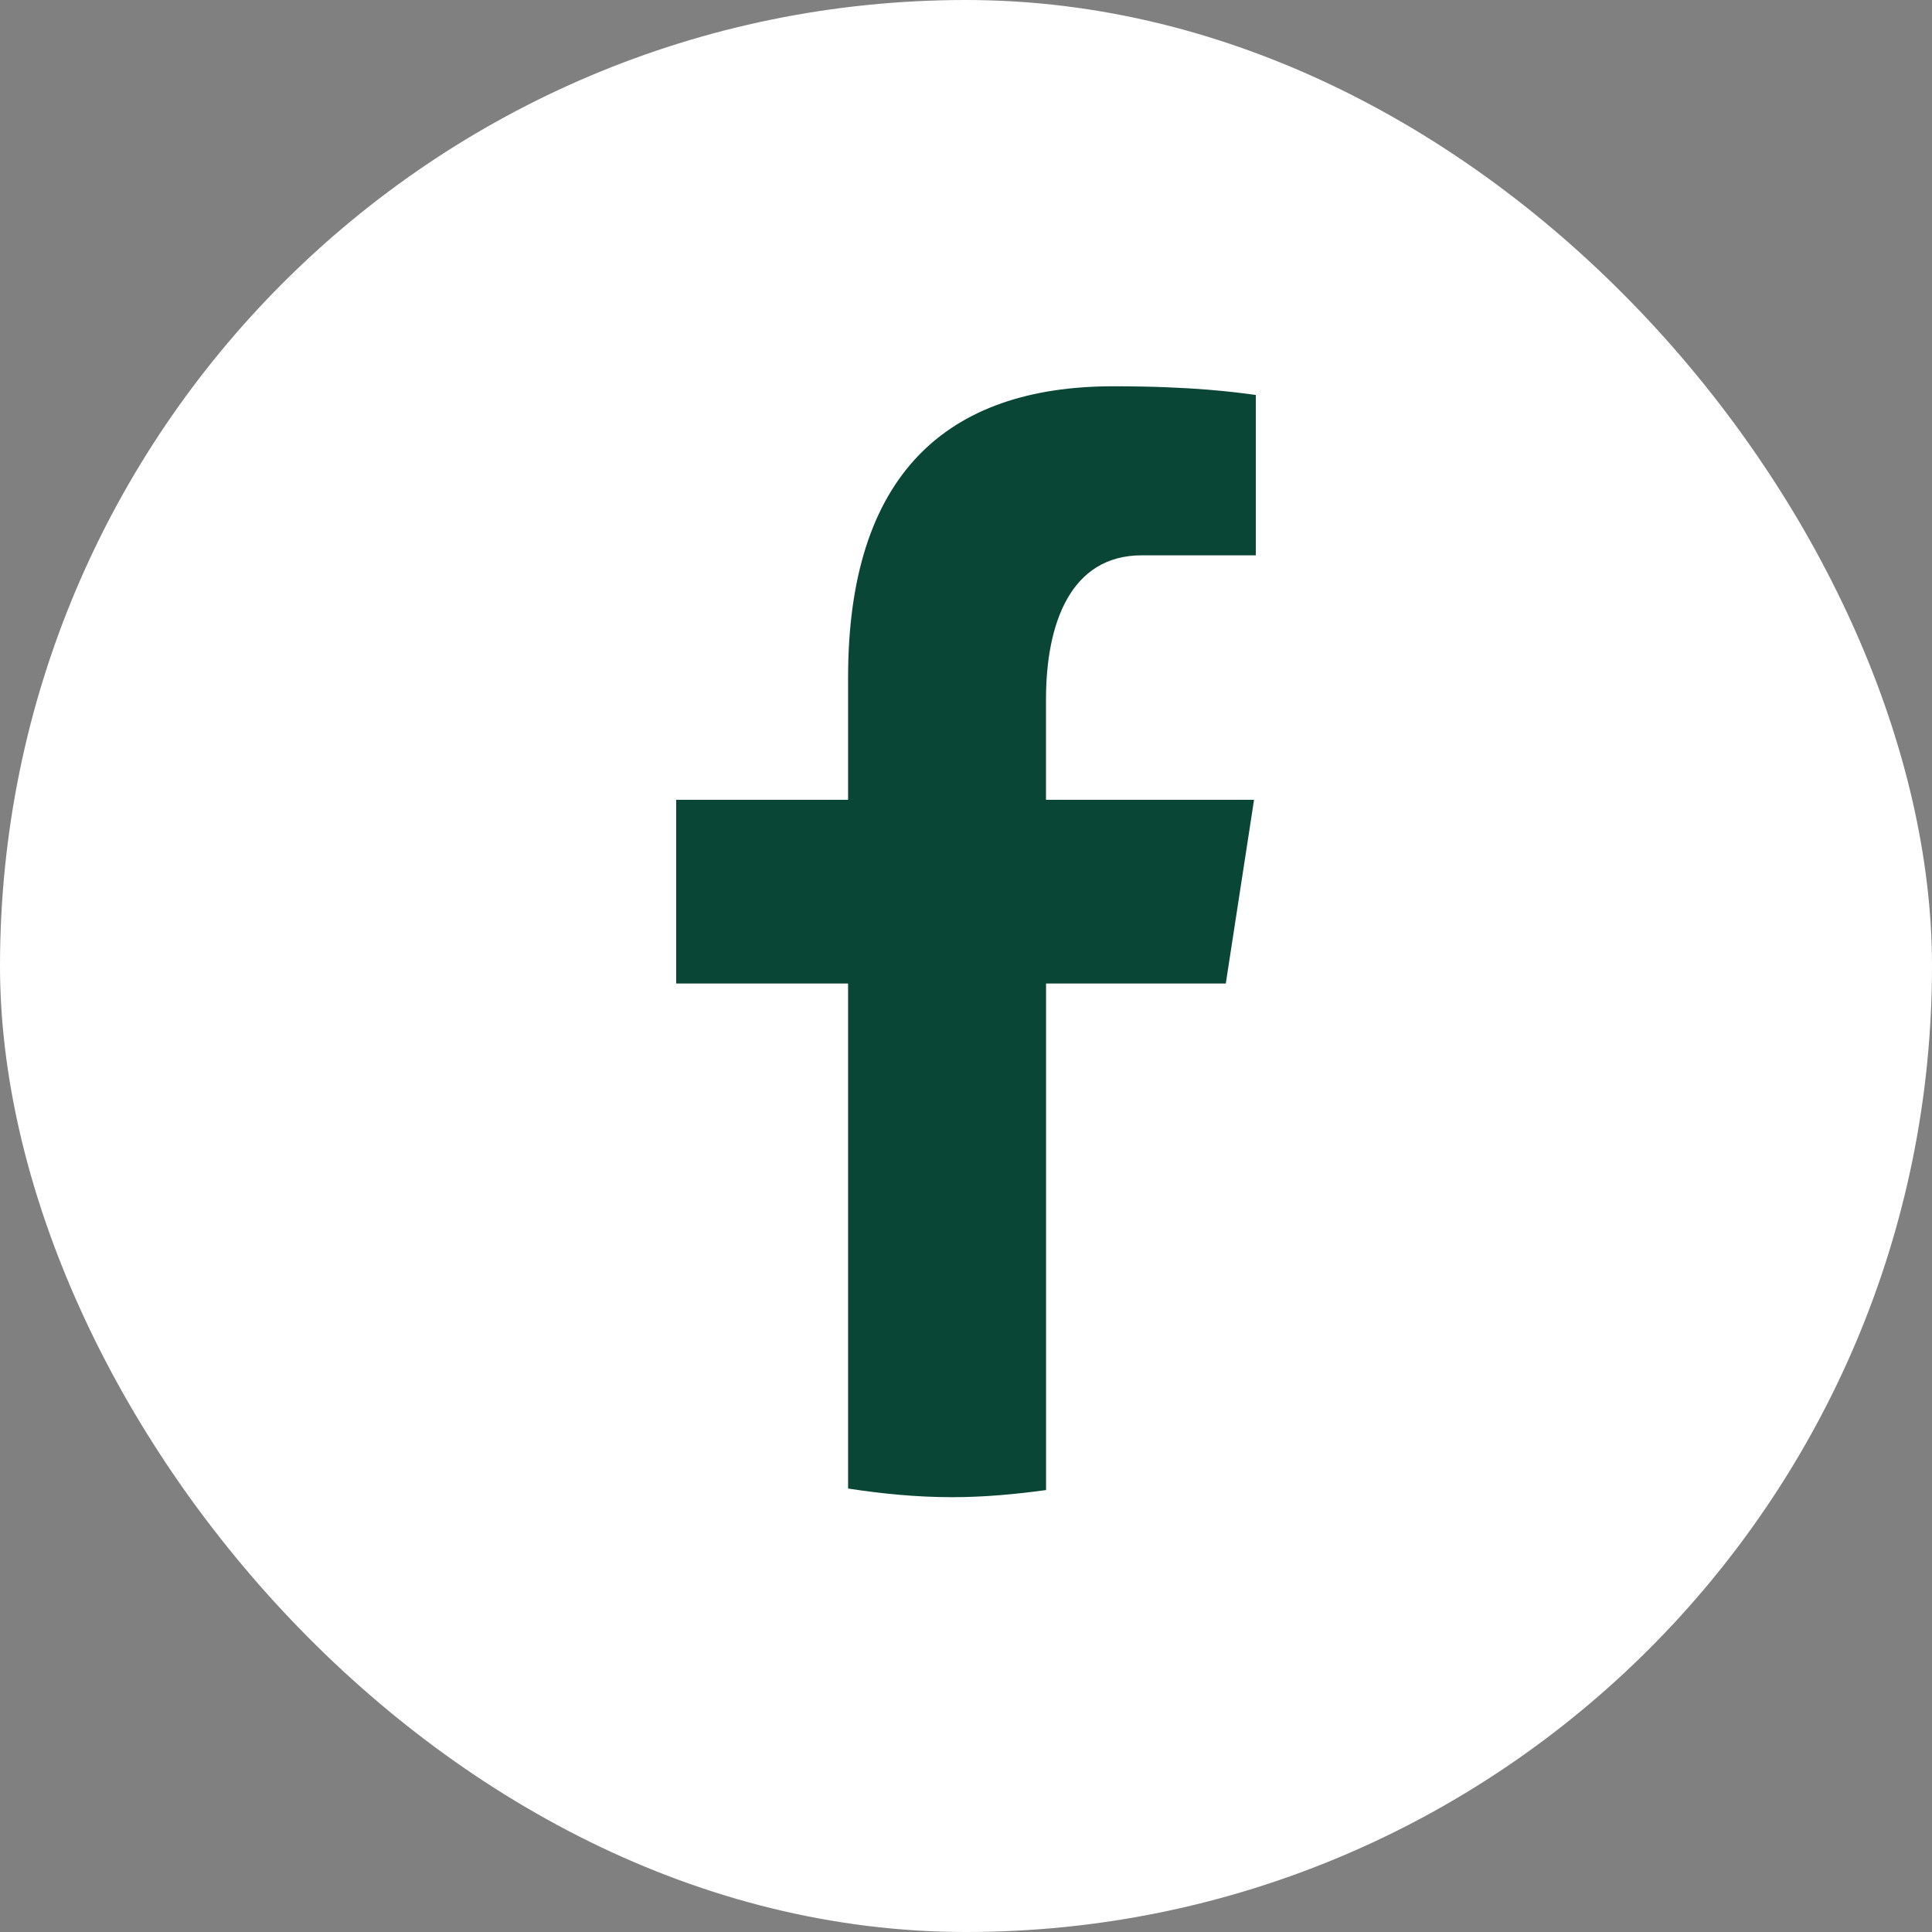 <svg xmlns="http://www.w3.org/2000/svg" width="32" height="32" viewBox="0 0 32 32" fill="none"><rect x="0" y="0" width="32" height="32" fill="#808080" stroke="none"/><rect width="32" height="32" rx="16" fill="white"></rect><path d="M17.326 16.29H20.303L20.771 13.247H17.325V11.584C17.325 10.319 17.736 9.198 18.911 9.198H20.8V6.542C20.468 6.497 19.766 6.398 18.44 6.398C15.671 6.398 14.047 7.87 14.047 11.222V13.247H11.2V16.29H14.047V24.655C14.611 24.741 15.182 24.798 15.768 24.798C16.298 24.798 16.815 24.75 17.326 24.68V16.29Z" fill="#0A4635"></path></svg>